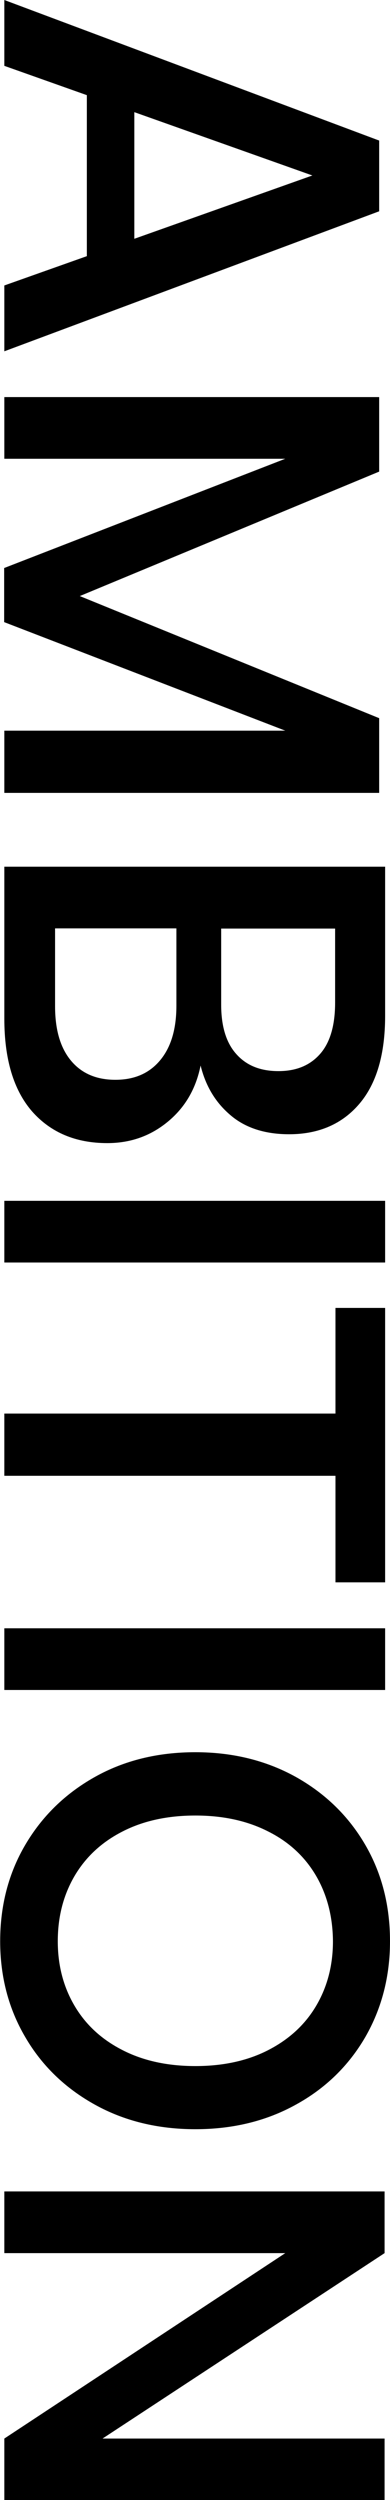 <?xml version="1.0" encoding="utf-8"?>
<!-- Generator: Adobe Illustrator 27.6.1, SVG Export Plug-In . SVG Version: 6.00 Build 0)  -->
<svg version="1.1" id="Layer_1" xmlns="http://www.w3.org/2000/svg" xmlns:xlink="http://www.w3.org/1999/xlink" x="0px" y="0px"
	 viewBox="0 0 216 1382" style="enable-background:new 0 0 216 1382;" xml:space="preserve">
<g>
	<path d="M48.1,141.6v-89L2.4,36.4V0L210,77.7v39.1L2.4,194.2v-36.4L48.1,141.6z M74.4,132l98.6-35l-98.6-35V132z"/>
	<path d="M210,438.3H2.4v-34.4H158l-155.7-60V314L158,253.6H2.4v-34.1H210v41.2L44.2,329.5L210,397V438.3z"/>
	<path d="M92.9,620.1c-9.6,7.9-20.7,11.8-33.5,11.8c-17.5,0-31.4-5.9-41.7-17.6C7.5,602.5,2.4,585.5,2.4,563.1v-84h210.9v82.5
		c0,21.1-4.7,37.3-14.2,48.5c-9.5,11.2-22.5,16.9-39,16.9c-13.3,0-24.2-3.5-32.4-10.5c-8.3-7-13.8-16.1-16.6-27.5
		C108.5,601.9,102.5,612.2,92.9,620.1z M39.3,586.3c5.9,7.1,14.1,10.6,24.6,10.6c10.6,0,18.8-3.6,24.8-10.8c6-7.2,9-17.2,9-30.2
		v-42.7H30.5v43C30.5,569.2,33.4,579.2,39.3,586.3z M122.5,513.3v42.1c0,12,2.8,21.1,8.4,27.3c5.6,6.3,13.3,9.4,23.3,9.4
		c9.8,0,17.4-3.1,23-9.4c5.6-6.3,8.4-15.8,8.4-28.5v-40.9H122.5z"/>
	<path d="M213.3,697.9H2.4v-34.1h210.9V697.9z"/>
	<path d="M213.3,874.7h-27.5v-58.9H2.4v-34.4h183.4V723h27.5V874.7z"/>
	<path d="M213.3,934.2H2.4v-34.1h210.9V934.2z"/>
	<path d="M202.3,1126.1c-9.2,15.8-22,28.3-38.4,37.3c-16.4,9.1-35,13.6-55.7,13.6c-20.7,0-39.3-4.5-55.7-13.6
		c-16.4-9.1-29.3-21.5-38.5-37.3c-9.3-15.8-13.9-33.5-13.9-53c0-19.7,4.6-37.5,13.9-53.3c9.3-15.8,22.1-28.3,38.5-37.5
		c16.4-9.2,35-13.7,55.7-13.7c20.7,0,39.3,4.6,55.7,13.7c16.4,9.2,29.2,21.7,38.4,37.5c9.2,15.8,13.7,33.6,13.7,53.3
		C216,1092.6,211.4,1110.3,202.3,1126.1z M175.1,1037c-6.2-10.6-15-18.8-26.6-24.6c-11.6-5.9-25-8.8-40.3-8.8
		c-15.3,0-28.8,2.9-40.3,8.8c-11.6,5.9-20.4,14.1-26.6,24.6c-6.2,10.6-9.3,22.6-9.3,36.1c0,13.3,3.1,25.2,9.3,35.7
		c6.2,10.5,15,18.6,26.6,24.5c11.5,5.9,25,8.8,40.3,8.8c15.3,0,28.8-2.9,40.3-8.8c11.5-5.9,20.4-14,26.6-24.5
		c6.2-10.5,9.3-22.4,9.3-35.7C184.3,1059.6,181.2,1047.5,175.1,1037z"/>
	<path d="M2.4,1382V1348L158,1245.5H2.4v-34.1H213v34.1L56.8,1348H213v34.1H2.4z"/>
</g>
</svg>
